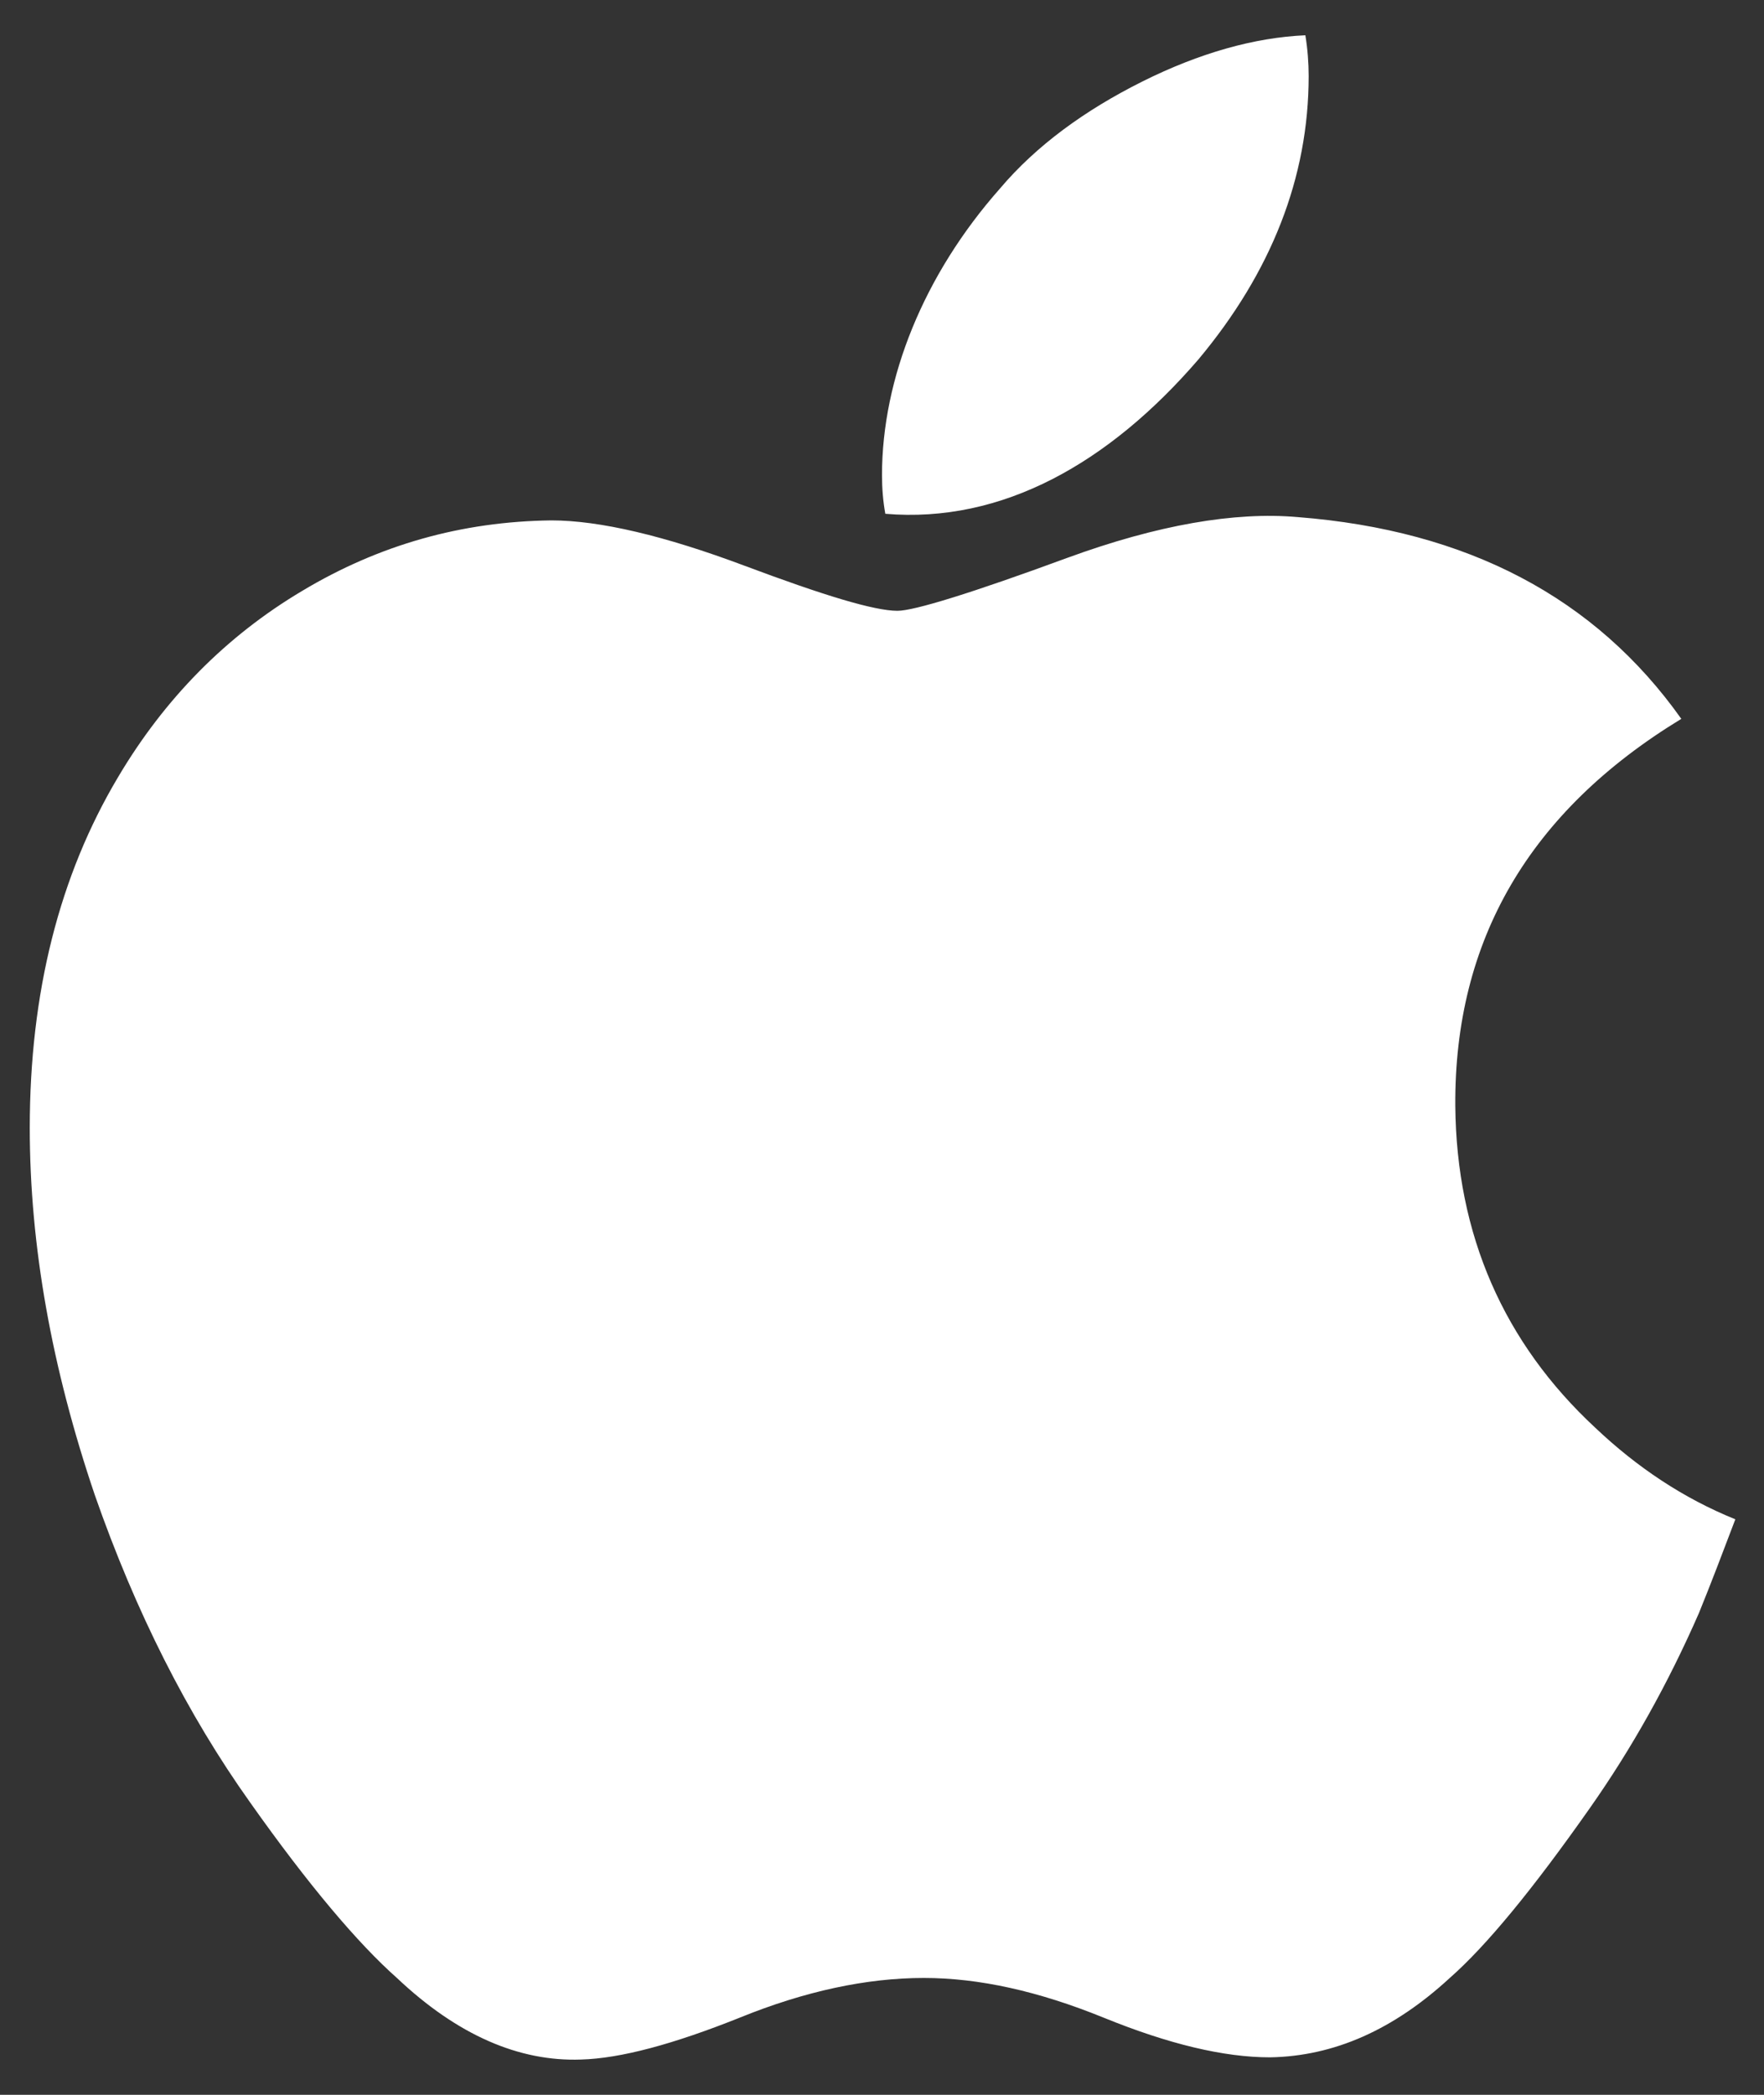 <svg xmlns="http://www.w3.org/2000/svg" width="16" height="19"><rect width="100%" height="100%" fill="#333333" stroke="none"/><path fill="#FFF" d="M15.41 14.63c-.28.64-.61 1.23-.99 1.77-.52.74-.94 1.25-1.27 1.54-.51.47-1.05.71-1.63.72-.42 0-.92-.12-1.51-.36s-1.13-.36-1.63-.36c-.52 0-1.08.12-1.67.36-.6.24-1.08.37-1.44.38-.56.02-1.12-.22-1.67-.74-.35-.31-.8-.84-1.33-1.59-.57-.8-1.04-1.73-1.41-2.79-.39-1.15-.59-2.26-.59-3.33 0-1.23.27-2.29.8-3.18.42-.71.98-1.28 1.67-1.69.7-.42 1.45-.63 2.26-.64.44 0 1.03.14 1.75.41.72.27 1.18.41 1.39.41.15 0 .67-.16 1.54-.48.82-.3 1.52-.42 2.09-.37 1.54.12 2.7.73 3.48 1.83-1.38.84-2.06 2.01-2.05 3.51.01 1.17.44 2.15 1.27 2.92.38.36.8.64 1.27.83-.11.29-.22.58-.33.85zM11.87.69c0 .92-.34 1.78-1 2.57-.81.94-1.78 1.49-2.84 1.4-.02-.11-.03-.23-.03-.35 0-.88.38-1.82 1.07-2.6.33-.39.77-.71 1.29-.97s1.02-.4 1.48-.42c.02.12.03.25.03.37z"/></svg>
